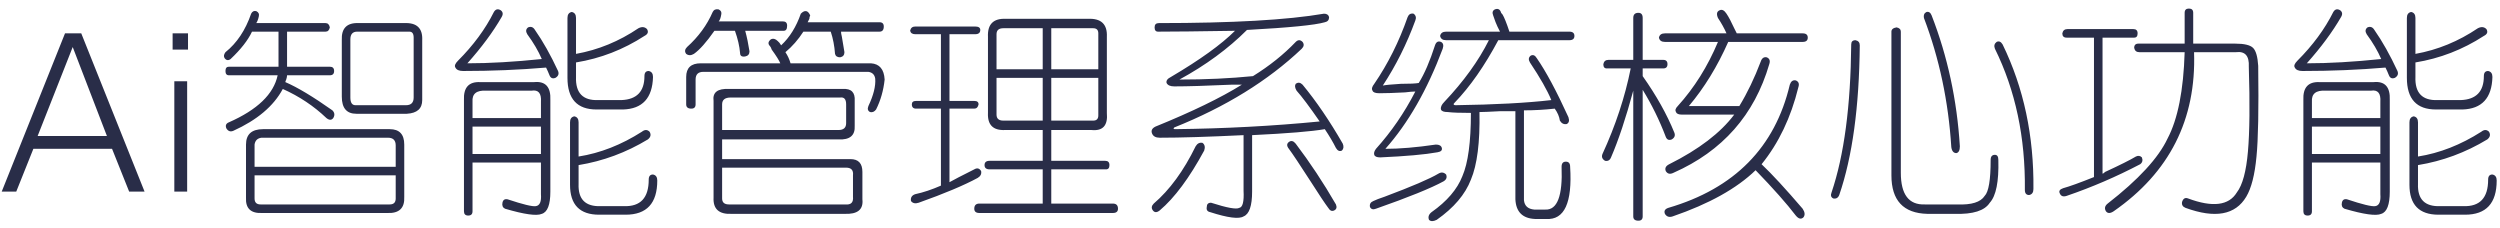 <svg width="274" height="25" viewBox="0 0 274 25" fill="none" xmlns="http://www.w3.org/2000/svg">
<path d="M4.125 14.906H11.719L7.969 5.156L4.125 14.906ZM1.781 21H0.188L7.125 3.656H8.906L15.844 21H14.156L12.281 16.312H3.656L1.781 21ZM19.106 8.906H20.512V21H19.106V8.906ZM20.606 3.656V5.438H18.919V3.656H20.606ZM28.087 2.531H35.681C35.931 2.531 36.087 2.688 36.15 3C36.087 3.312 35.931 3.469 35.681 3.469H31.462V7.312H36.15C36.462 7.312 36.619 7.469 36.619 7.781C36.619 8.094 36.462 8.25 36.15 8.25H31.462C31.462 8.375 31.431 8.531 31.369 8.719C31.306 8.844 31.275 8.938 31.275 9C32.587 9.562 34.306 10.594 36.431 12.094C36.681 12.344 36.712 12.625 36.525 12.938C36.337 13.188 36.087 13.188 35.775 12.938C34.4 11.625 32.806 10.562 30.994 9.75C29.994 11.625 28.181 13.156 25.556 14.344C25.244 14.469 24.994 14.375 24.806 14.062C24.681 13.75 24.775 13.531 25.087 13.406C28.212 12.031 29.994 10.312 30.431 8.25H25.087C24.837 8.25 24.712 8.094 24.712 7.781C24.712 7.469 24.837 7.312 25.087 7.312H30.525V3.469H27.619C27.181 4.406 26.4 5.406 25.275 6.469C25.025 6.656 24.806 6.625 24.619 6.375C24.494 6.188 24.525 5.969 24.712 5.719C25.962 4.719 26.9 3.312 27.525 1.5C27.65 1.25 27.837 1.156 28.087 1.219C28.337 1.344 28.431 1.531 28.369 1.781C28.306 2.094 28.212 2.344 28.087 2.531ZM39.337 2.531H44.306C45.681 2.469 46.337 3.094 46.275 4.406V10.969C46.275 11.906 45.712 12.406 44.587 12.469H39.056C37.994 12.469 37.462 11.844 37.462 10.594V4.406C37.4 3.094 38.025 2.469 39.337 2.531ZM38.4 4.312V10.688C38.4 11.25 38.587 11.531 38.962 11.531H44.494C45.056 11.531 45.337 11.25 45.337 10.688V4.125C45.337 3.688 45.181 3.469 44.869 3.469H39.15C38.65 3.469 38.4 3.75 38.4 4.312ZM44.306 15.844V21.562C44.369 22.812 43.744 23.406 42.431 23.344H28.744C27.494 23.406 26.9 22.844 26.962 21.656V15.844C26.962 14.719 27.587 14.156 28.837 14.156H42.712C43.775 14.156 44.306 14.719 44.306 15.844ZM42.525 15.094H28.65C28.212 15.156 27.962 15.406 27.9 15.844V18.281H43.369V15.938C43.369 15.375 43.087 15.094 42.525 15.094ZM27.9 19.219V21.75C27.9 22.188 28.119 22.406 28.556 22.406H42.712C43.15 22.406 43.369 22.188 43.369 21.75V19.219H27.9ZM54.131 1.312C54.319 1 54.569 0.938 54.881 1.125C55.131 1.312 55.163 1.562 54.975 1.875C54.038 3.5 52.788 5.188 51.225 6.938C53.663 6.938 56.381 6.781 59.381 6.469C59.006 5.594 58.475 4.688 57.788 3.75C57.6 3.438 57.631 3.188 57.881 3C58.194 2.875 58.444 2.969 58.631 3.281C59.506 4.531 60.35 6.031 61.163 7.781C61.288 8.094 61.194 8.344 60.881 8.531C60.569 8.656 60.35 8.562 60.225 8.25C60.1 7.938 59.975 7.656 59.85 7.406C56.913 7.656 53.881 7.781 50.756 7.781C50.319 7.781 50.038 7.656 49.913 7.406C49.788 7.219 49.881 6.969 50.194 6.656C51.881 4.969 53.194 3.188 54.131 1.312ZM63.131 1.969V5.906C65.569 5.469 67.85 4.531 69.975 3.094C70.35 2.906 70.662 2.938 70.912 3.188C71.1 3.5 71.006 3.75 70.631 3.938C68.319 5.438 65.819 6.406 63.131 6.844V8.438C63.069 10.188 63.881 11.031 65.569 10.969H68.1C69.787 10.906 70.631 10.031 70.631 8.344C70.631 7.969 70.787 7.781 71.1 7.781C71.412 7.844 71.569 8.062 71.569 8.438C71.506 10.75 70.412 11.938 68.287 12H65.381C63.256 12 62.194 10.844 62.194 8.531V1.969C62.194 1.594 62.35 1.375 62.663 1.312C62.975 1.375 63.131 1.594 63.131 1.969ZM52.631 9H58.538C59.788 8.875 60.381 9.531 60.319 10.969V21C60.319 22.438 60.006 23.25 59.381 23.438C58.819 23.688 57.475 23.5 55.35 22.875C55.1 22.75 55.006 22.531 55.069 22.219C55.131 21.906 55.319 21.781 55.631 21.844C57.319 22.406 58.35 22.656 58.725 22.594C59.163 22.531 59.35 22.094 59.288 21.281V17.812H51.788V23.156C51.788 23.469 51.631 23.625 51.319 23.625C51.006 23.625 50.85 23.469 50.85 23.156V10.969C50.788 9.594 51.381 8.938 52.631 9ZM58.256 9.938H53.288C52.225 9.875 51.725 10.281 51.788 11.156V12.938H59.288V11.156C59.35 10.219 59.006 9.812 58.256 9.938ZM51.788 13.875V16.875H59.288V13.875H51.788ZM63.413 13.406V17.156C65.787 16.781 68.1 15.875 70.35 14.438C70.662 14.188 70.944 14.188 71.194 14.438C71.381 14.75 71.319 15.031 71.006 15.281C68.631 16.719 66.1 17.656 63.413 18.094V20.156C63.35 21.844 64.162 22.656 65.85 22.594H68.381C70.194 22.656 71.1 21.688 71.1 19.688C71.1 19.312 71.256 19.125 71.569 19.125C71.881 19.188 72.037 19.406 72.037 19.781C72.037 22.281 70.881 23.531 68.569 23.531H65.662C63.538 23.531 62.475 22.438 62.475 20.25V13.406C62.475 13.031 62.631 12.812 62.944 12.75C63.256 12.812 63.413 13.031 63.413 13.406ZM78.769 2.344H85.8C86.112 2.344 86.269 2.5 86.269 2.812C86.269 3.188 86.144 3.375 85.894 3.375H81.675C81.862 4.062 82.019 4.812 82.144 5.625C82.144 5.938 81.987 6.125 81.675 6.188C81.3 6.25 81.112 6.125 81.112 5.812C81.05 5.062 80.862 4.25 80.55 3.375H78.3C77.425 4.625 76.675 5.469 76.05 5.906C75.737 6.094 75.456 6.094 75.206 5.906C75.019 5.656 75.05 5.406 75.3 5.156C76.55 4.031 77.487 2.75 78.112 1.312C78.237 1.062 78.456 0.969 78.769 1.031C79.019 1.156 79.112 1.344 79.05 1.594C78.987 1.969 78.894 2.219 78.769 2.344ZM88.519 2.438H96.394C96.706 2.438 96.862 2.594 96.862 2.906C96.862 3.281 96.706 3.469 96.394 3.469H92.175C92.175 3.594 92.206 3.781 92.269 4.031C92.394 4.781 92.487 5.344 92.55 5.719C92.55 6.031 92.394 6.219 92.081 6.281C91.769 6.281 91.581 6.156 91.519 5.906C91.456 5.031 91.3 4.219 91.05 3.469H88.05C87.487 4.344 86.831 5.094 86.081 5.719C86.331 6.094 86.519 6.5 86.644 6.938H95.456C96.394 7 96.894 7.594 96.956 8.719C96.831 9.906 96.519 11 96.019 12C95.831 12.25 95.612 12.344 95.362 12.281C95.112 12.156 95.05 11.938 95.175 11.625C95.737 10.438 95.987 9.438 95.925 8.625C95.862 8.188 95.612 7.938 95.175 7.875H77.081C76.519 7.875 76.237 8.156 76.237 8.719V11.438C76.237 11.75 76.081 11.906 75.769 11.906C75.394 11.906 75.206 11.75 75.206 11.438V8.438C75.206 7.438 75.737 6.938 76.8 6.938H85.519C85.394 6.625 85.081 6.125 84.581 5.438C84.519 5.25 84.456 5.125 84.394 5.062C84.144 4.812 84.175 4.562 84.487 4.312C84.737 4.188 84.987 4.25 85.237 4.5C85.237 4.5 85.3 4.562 85.425 4.688C85.55 4.875 85.612 4.969 85.612 4.969C86.55 4.094 87.269 2.938 87.769 1.5C88.206 1.062 88.55 1.125 88.8 1.688C88.737 1.812 88.706 1.938 88.706 2.062C88.644 2.188 88.581 2.312 88.519 2.438ZM79.894 9.75H92.362C93.3 9.688 93.737 10.125 93.675 11.062V13.781C93.737 14.844 93.144 15.344 91.894 15.281H79.144V17.438H93.206C94.081 17.438 94.519 17.906 94.519 18.844V21.844C94.644 22.969 93.987 23.5 92.55 23.438H80.175C78.8 23.5 78.144 22.906 78.206 21.656V11.062C78.081 10.125 78.644 9.688 79.894 9.75ZM79.144 11.438V14.25H91.894C92.456 14.25 92.737 14 92.737 13.5V11.438C92.737 10.875 92.519 10.625 92.081 10.688H80.081C79.456 10.688 79.144 10.938 79.144 11.438ZM92.737 18.375H79.144V21.75C79.144 22.188 79.394 22.406 79.894 22.406H92.644C93.269 22.469 93.55 22.188 93.487 21.562V19.219C93.55 18.656 93.3 18.375 92.737 18.375ZM121.312 4.031V12.375C121.438 13.75 120.875 14.375 119.625 14.25H115.219V17.625H121.125C121.438 17.625 121.594 17.781 121.594 18.094C121.594 18.406 121.469 18.562 121.219 18.562H115.219V22.312H121.969C122.344 22.312 122.531 22.5 122.531 22.875C122.531 23.188 122.344 23.344 121.969 23.344H107.344C106.969 23.344 106.781 23.188 106.781 22.875C106.781 22.5 106.969 22.312 107.344 22.312H114.281V18.562H108.469C108.094 18.562 107.906 18.406 107.906 18.094C107.906 17.781 108.094 17.625 108.469 17.625H114.281V14.25H110.156C108.844 14.312 108.219 13.688 108.281 12.375V4.031C108.219 2.656 108.875 2 110.25 2.062H119.25C120.688 2 121.375 2.656 121.312 4.031ZM115.219 3.094V7.594H120.375V3.656C120.375 3.281 120.188 3.094 119.812 3.094H115.219ZM109.219 3.75V7.594H114.281V3.094H109.969C109.469 3.094 109.219 3.312 109.219 3.75ZM109.219 8.531V12.562C109.219 13 109.469 13.219 109.969 13.219H114.281V8.531H109.219ZM115.219 8.531V13.219H119.812C120.188 13.219 120.375 13.031 120.375 12.656V8.531H115.219ZM106.875 3.75H104.062V11.062H106.781C107.094 11.062 107.25 11.188 107.25 11.438C107.188 11.75 107.031 11.906 106.781 11.906H104.062V19.969C104.5 19.719 105.406 19.25 106.781 18.562C107.094 18.375 107.344 18.438 107.531 18.75C107.594 19.062 107.469 19.312 107.156 19.5C105.656 20.312 103.5 21.219 100.688 22.219C100.312 22.344 100.031 22.281 99.844 22.031C99.781 21.656 99.938 21.406 100.312 21.281C101.188 21.094 102.125 20.781 103.125 20.344V11.906H100.406C100.094 11.906 99.938 11.75 99.938 11.438C99.938 11.188 100.094 11.062 100.406 11.062H103.125V3.75H100.312C100 3.75 99.812 3.625 99.75 3.375C99.812 3.062 100 2.906 100.312 2.906H106.875C107.25 2.906 107.438 3.031 107.438 3.281C107.438 3.594 107.25 3.75 106.875 3.75ZM137.231 14.812V21C137.231 22.562 136.919 23.469 136.294 23.719C135.794 24.031 134.575 23.875 132.637 23.25C132.325 23.188 132.2 23 132.262 22.688C132.262 22.375 132.419 22.219 132.731 22.219C134.481 22.781 135.512 22.969 135.825 22.781C136.2 22.719 136.356 22.094 136.294 20.906V14.812C132.419 15 129.356 15.094 127.106 15.094C126.669 15.094 126.387 14.938 126.262 14.625C126.137 14.312 126.262 14.062 126.637 13.875C130.637 12.25 133.794 10.719 136.106 9.281C135.856 9.281 135.481 9.281 134.981 9.281C132.231 9.406 130.137 9.469 128.7 9.469C128.262 9.469 127.981 9.344 127.856 9.094C127.794 8.844 127.95 8.625 128.325 8.438C131.512 6.562 133.856 4.875 135.356 3.375C131.419 3.438 128.606 3.469 126.919 3.469C126.669 3.469 126.544 3.312 126.544 3C126.544 2.688 126.7 2.531 127.012 2.531C135.075 2.531 141.106 2.188 145.106 1.5C145.419 1.5 145.606 1.625 145.669 1.875C145.669 2.188 145.512 2.375 145.2 2.438C144.137 2.75 141.294 3.031 136.669 3.281C134.606 5.344 132.137 7.156 129.262 8.719C132.137 8.719 134.825 8.594 137.325 8.344C139.137 7.219 140.7 5.969 142.012 4.594C142.262 4.344 142.512 4.344 142.762 4.594C142.95 4.844 142.919 5.094 142.669 5.344C138.981 8.844 134.325 11.719 128.7 13.969C128.575 14.094 128.606 14.156 128.794 14.156C134.231 14.094 139.512 13.812 144.637 13.312C143.512 11.688 142.669 10.562 142.106 9.938C141.919 9.625 141.887 9.375 142.012 9.188C142.262 9 142.512 9.031 142.762 9.281C144.262 11.094 145.731 13.25 147.169 15.75C147.294 16.062 147.262 16.312 147.075 16.5C146.825 16.625 146.606 16.531 146.419 16.219C146.106 15.594 145.7 14.906 145.2 14.156C143.762 14.406 141.106 14.625 137.231 14.812ZM142.012 15.75C143.575 17.812 145.044 20.031 146.419 22.406C146.544 22.719 146.481 22.938 146.231 23.062C145.981 23.188 145.762 23.094 145.575 22.781C145.2 22.281 144.575 21.344 143.7 19.969C142.45 18.031 141.637 16.812 141.262 16.312C141.012 16 141.012 15.75 141.262 15.562C141.512 15.375 141.762 15.438 142.012 15.75ZM131.044 16.031C131.231 15.719 131.481 15.594 131.794 15.656C132.044 15.844 132.106 16.125 131.981 16.5C130.356 19.5 128.731 21.688 127.106 23.062C126.794 23.312 126.544 23.312 126.356 23.062C126.169 22.812 126.2 22.562 126.45 22.312C128.2 20.812 129.731 18.719 131.044 16.031ZM165.431 3.469H171.994C172.369 3.469 172.556 3.625 172.556 3.938C172.556 4.25 172.369 4.406 171.994 4.406H164.212C162.712 7.219 161.119 9.5 159.431 11.25C159.306 11.375 159.275 11.438 159.337 11.438C159.337 11.5 159.4 11.531 159.525 11.531C163.837 11.469 167.337 11.281 170.025 10.969C169.587 9.906 168.806 8.531 167.681 6.844C167.494 6.531 167.525 6.281 167.775 6.094C168.025 5.969 168.244 6.062 168.431 6.375C169.431 7.812 170.587 9.969 171.9 12.844C172.025 13.219 171.962 13.469 171.712 13.594C171.4 13.656 171.15 13.531 170.962 13.219C170.9 12.781 170.712 12.344 170.4 11.906C169.275 12.031 168.15 12.094 167.025 12.094V21.938C167.087 22.562 167.462 22.906 168.15 22.969H169.369C170.681 23.031 171.275 21.469 171.15 18.281C171.15 17.906 171.306 17.719 171.619 17.719C171.931 17.719 172.087 17.906 172.087 18.281C172.337 22.219 171.462 24.125 169.462 24H168.244C166.869 23.938 166.15 23.219 166.087 21.844V12.188C165.837 12.188 165.275 12.188 164.4 12.188C163.275 12.25 162.525 12.281 162.15 12.281C162.212 15.594 161.9 18.062 161.212 19.688C160.587 21.312 159.337 22.781 157.462 24.094C157.087 24.281 156.806 24.281 156.619 24.094C156.494 23.781 156.587 23.5 156.9 23.25C158.587 22.062 159.712 20.75 160.275 19.312C160.9 17.875 161.212 15.562 161.212 12.375C160.025 12.375 159.181 12.344 158.681 12.281C158.244 12.281 157.994 12.188 157.931 12C157.869 11.75 157.994 11.469 158.306 11.156C160.431 8.906 162.056 6.656 163.181 4.406H158.494C158.119 4.406 157.9 4.25 157.837 3.938C157.9 3.625 158.119 3.469 158.494 3.469H164.4C164.337 3.344 164.244 3.156 164.119 2.906C163.994 2.656 163.837 2.25 163.65 1.688C163.525 1.375 163.587 1.156 163.837 1.031C164.15 0.906 164.369 1 164.494 1.312C164.494 1.375 164.556 1.469 164.681 1.594C164.869 1.906 165.119 2.531 165.431 3.469ZM154.275 1.875C154.4 1.562 154.619 1.438 154.931 1.5C155.181 1.688 155.244 1.938 155.119 2.25C154.181 4.812 152.994 7.188 151.556 9.375C151.869 9.312 152.525 9.25 153.525 9.188C154.525 9.188 155.181 9.156 155.494 9.094C156.119 8.094 156.712 6.719 157.275 4.969C157.4 4.594 157.619 4.469 157.931 4.594C158.181 4.719 158.244 4.969 158.119 5.344C156.431 9.844 154.337 13.5 151.837 16.312C153.4 16.312 155.244 16.156 157.369 15.844C157.744 15.844 157.962 15.969 158.025 16.219C158.087 16.469 157.931 16.625 157.556 16.688C156.181 16.938 154.087 17.125 151.275 17.25C150.9 17.25 150.681 17.156 150.619 16.969C150.556 16.781 150.619 16.562 150.806 16.312C152.494 14.438 153.931 12.344 155.119 10.031C154.869 10.031 154.494 10.062 153.994 10.125C152.806 10.188 151.869 10.219 151.181 10.219C150.744 10.219 150.494 10.125 150.431 9.938C150.306 9.75 150.369 9.5 150.619 9.188C152.119 7 153.337 4.562 154.275 1.875ZM157.65 19.031C157.962 18.844 158.244 18.875 158.494 19.125C158.619 19.438 158.525 19.688 158.212 19.875C156.837 20.625 154.369 21.625 150.806 22.875C150.494 23 150.275 22.938 150.15 22.688C150.087 22.375 150.212 22.156 150.525 22.031C150.775 21.906 151.181 21.75 151.744 21.562C154.744 20.438 156.712 19.594 157.65 19.031ZM180.038 1.969V6.562H182.288C182.6 6.562 182.756 6.719 182.756 7.031C182.756 7.344 182.6 7.5 182.288 7.5H180.038V8.344C181.538 10.469 182.694 12.531 183.506 14.531C183.631 14.844 183.538 15.094 183.225 15.281C182.913 15.406 182.694 15.312 182.569 15C181.881 13.188 181.038 11.469 180.038 9.844V23.719C180.038 24.031 179.881 24.188 179.569 24.188C179.194 24.188 179.006 24.031 179.006 23.719V9.938C178.194 12.938 177.381 15.375 176.569 17.25C176.444 17.562 176.225 17.688 175.913 17.625C175.6 17.438 175.506 17.188 175.631 16.875C177.069 13.75 178.1 10.625 178.725 7.5H176.1C175.85 7.5 175.725 7.344 175.725 7.031C175.788 6.719 175.975 6.562 176.288 6.562H179.006V1.969C179.006 1.594 179.194 1.406 179.569 1.406C179.881 1.406 180.038 1.594 180.038 1.969ZM190.35 3.656H197.569C197.944 3.656 198.131 3.812 198.131 4.125C198.131 4.438 197.944 4.594 197.569 4.594H189.413C188.225 7.281 186.788 9.625 185.1 11.625H190.631C191.506 10.188 192.288 8.562 192.975 6.75C193.1 6.375 193.319 6.219 193.631 6.281C193.944 6.406 194.038 6.656 193.913 7.031C192.288 12.594 188.788 16.562 183.413 18.938C183.038 19.125 182.756 19.062 182.569 18.75C182.444 18.438 182.569 18.188 182.944 18C186.194 16.375 188.569 14.562 190.069 12.562H184.35C183.975 12.562 183.756 12.469 183.694 12.281C183.569 12.094 183.631 11.875 183.881 11.625C185.694 9.625 187.163 7.281 188.288 4.594H182.475C182.1 4.594 181.881 4.438 181.819 4.125C181.881 3.812 182.1 3.656 182.475 3.656H189.225C188.975 3.094 188.663 2.531 188.288 1.969C188.1 1.531 188.163 1.25 188.475 1.125C188.725 1 188.975 1.125 189.225 1.5C189.475 1.875 189.756 2.406 190.069 3.094C190.194 3.344 190.288 3.531 190.35 3.656ZM196.163 9.281C196.288 8.906 196.506 8.75 196.819 8.812C197.131 8.938 197.225 9.188 197.1 9.562C196.288 12.875 194.944 15.688 193.069 18C194.194 19.062 195.694 20.688 197.569 22.875C197.819 23.25 197.85 23.562 197.663 23.812C197.413 24.062 197.131 24 196.819 23.625C195.819 22.312 194.35 20.656 192.413 18.656C190.35 20.656 187.319 22.344 183.319 23.719C182.944 23.844 182.663 23.75 182.475 23.438C182.35 23.125 182.475 22.906 182.85 22.781C190.1 20.656 194.538 16.156 196.163 9.281ZM211.706 1.688C213.456 6.188 214.488 10.969 214.8 16.031C214.8 16.469 214.675 16.719 214.425 16.781C214.113 16.781 213.925 16.562 213.863 16.125C213.55 11.125 212.55 6.406 210.863 1.969C210.8 1.656 210.894 1.438 211.144 1.312C211.394 1.25 211.581 1.375 211.706 1.688ZM208.331 3.469V18.938C208.331 21.312 209.206 22.469 210.956 22.406H214.519C216.081 22.469 217.081 22.156 217.519 21.469C217.956 21.031 218.175 19.719 218.175 17.531C218.175 17.156 218.331 16.969 218.644 16.969C218.894 16.969 219.019 17.156 219.019 17.531C219.081 19.906 218.769 21.469 218.081 22.219C217.519 23.094 216.238 23.5 214.238 23.438H211.238C208.613 23.375 207.3 21.969 207.3 19.219V3.469C207.3 3.219 207.488 3.062 207.863 3C208.175 3.062 208.331 3.219 208.331 3.469ZM203.831 4.969C203.769 11.719 203.019 17.188 201.581 21.375C201.456 21.688 201.238 21.812 200.925 21.75C200.675 21.625 200.613 21.406 200.738 21.094C202.113 17.031 202.831 11.625 202.894 4.875C202.894 4.562 203.05 4.406 203.363 4.406C203.675 4.469 203.831 4.656 203.831 4.969ZM219.488 4.875C221.8 9.625 222.925 14.906 222.863 20.719C222.863 21.094 222.706 21.312 222.394 21.375C222.081 21.375 221.925 21.188 221.925 20.812C221.988 15.062 220.894 9.906 218.644 5.344C218.519 5.031 218.581 4.781 218.831 4.594C219.081 4.469 219.3 4.562 219.488 4.875ZM240.375 1.406V4.781H244.969C245.969 4.781 246.625 4.938 246.938 5.25C247.25 5.562 247.438 6.219 247.5 7.219C247.562 11.969 247.5 15.281 247.312 17.156C247.125 19.156 246.75 20.625 246.188 21.562C245 23.562 242.781 23.969 239.531 22.781C239.219 22.656 239.094 22.438 239.156 22.125C239.281 21.75 239.5 21.625 239.812 21.75C242.5 22.75 244.281 22.531 245.156 21.094C245.781 20.281 246.188 18.781 246.375 16.594C246.562 14.469 246.594 11.375 246.469 7.312C246.531 6.125 246.062 5.594 245.062 5.719H240.469C240.719 13.094 237.781 18.906 231.656 23.156C231.281 23.406 231 23.406 230.812 23.156C230.625 22.844 230.688 22.562 231 22.312C234.375 19.688 236.562 17.312 237.562 15.188C238.688 13.062 239.312 9.906 239.438 5.719H234.469C234.156 5.719 233.969 5.562 233.906 5.25C233.906 4.938 234.062 4.781 234.375 4.781H239.438V1.406C239.438 1.094 239.594 0.938 239.906 0.938C240.219 0.938 240.375 1.094 240.375 1.406ZM226.594 3.188H233.812C234.125 3.188 234.281 3.344 234.281 3.656C234.281 3.969 234.156 4.125 233.906 4.125H230.438V19.031C230.5 19.031 230.594 18.969 230.719 18.844C232.344 18.094 233.469 17.531 234.094 17.156C234.344 17.031 234.562 17.062 234.75 17.25C234.875 17.562 234.812 17.812 234.562 18C231.938 19.375 229.25 20.531 226.5 21.469C226.125 21.594 225.875 21.5 225.75 21.188C225.625 20.938 225.75 20.75 226.125 20.625C226.812 20.438 227.938 20.031 229.5 19.406V4.125H226.5C226.188 4.125 226.031 3.969 226.031 3.656C226.094 3.344 226.281 3.188 226.594 3.188ZM255.731 1.312C255.919 1 256.169 0.938 256.481 1.125C256.731 1.312 256.762 1.562 256.575 1.875C255.637 3.5 254.387 5.188 252.825 6.938C255.262 6.938 257.981 6.781 260.981 6.469C260.606 5.594 260.075 4.688 259.387 3.75C259.2 3.438 259.231 3.188 259.481 3C259.794 2.875 260.044 2.969 260.231 3.281C261.106 4.531 261.95 6.031 262.762 7.781C262.887 8.094 262.794 8.344 262.481 8.531C262.169 8.656 261.95 8.562 261.825 8.25C261.7 7.938 261.575 7.656 261.45 7.406C258.512 7.656 255.481 7.781 252.356 7.781C251.919 7.781 251.637 7.656 251.512 7.406C251.387 7.219 251.481 6.969 251.794 6.656C253.481 4.969 254.794 3.188 255.731 1.312ZM264.731 1.969V5.906C267.169 5.469 269.45 4.531 271.575 3.094C271.95 2.906 272.262 2.938 272.512 3.188C272.7 3.5 272.606 3.75 272.231 3.938C269.919 5.438 267.419 6.406 264.731 6.844V8.438C264.669 10.188 265.481 11.031 267.169 10.969H269.7C271.387 10.906 272.231 10.031 272.231 8.344C272.231 7.969 272.387 7.781 272.7 7.781C273.012 7.844 273.169 8.062 273.169 8.438C273.106 10.75 272.012 11.938 269.887 12H266.981C264.856 12 263.794 10.844 263.794 8.531V1.969C263.794 1.594 263.95 1.375 264.262 1.312C264.575 1.375 264.731 1.594 264.731 1.969ZM254.231 9H260.137C261.387 8.875 261.981 9.531 261.919 10.969V21C261.919 22.438 261.606 23.25 260.981 23.438C260.419 23.688 259.075 23.5 256.95 22.875C256.7 22.75 256.606 22.531 256.669 22.219C256.731 21.906 256.919 21.781 257.231 21.844C258.919 22.406 259.95 22.656 260.325 22.594C260.762 22.531 260.95 22.094 260.887 21.281V17.812H253.387V23.156C253.387 23.469 253.231 23.625 252.919 23.625C252.606 23.625 252.45 23.469 252.45 23.156V10.969C252.387 9.594 252.981 8.938 254.231 9ZM259.856 9.938H254.887C253.825 9.875 253.325 10.281 253.387 11.156V12.938H260.887V11.156C260.95 10.219 260.606 9.812 259.856 9.938ZM253.387 13.875V16.875H260.887V13.875H253.387ZM265.012 13.406V17.156C267.387 16.781 269.7 15.875 271.95 14.438C272.262 14.188 272.544 14.188 272.794 14.438C272.981 14.75 272.919 15.031 272.606 15.281C270.231 16.719 267.7 17.656 265.012 18.094V20.156C264.95 21.844 265.762 22.656 267.45 22.594H269.981C271.794 22.656 272.7 21.688 272.7 19.688C272.7 19.312 272.856 19.125 273.169 19.125C273.481 19.188 273.637 19.406 273.637 19.781C273.637 22.281 272.481 23.531 270.169 23.531H267.262C265.137 23.531 264.075 22.438 264.075 20.25V13.406C264.075 13.031 264.231 12.812 264.544 12.75C264.856 12.812 265.012 13.031 265.012 13.406Z" fill="#292D48"/>
</svg>
